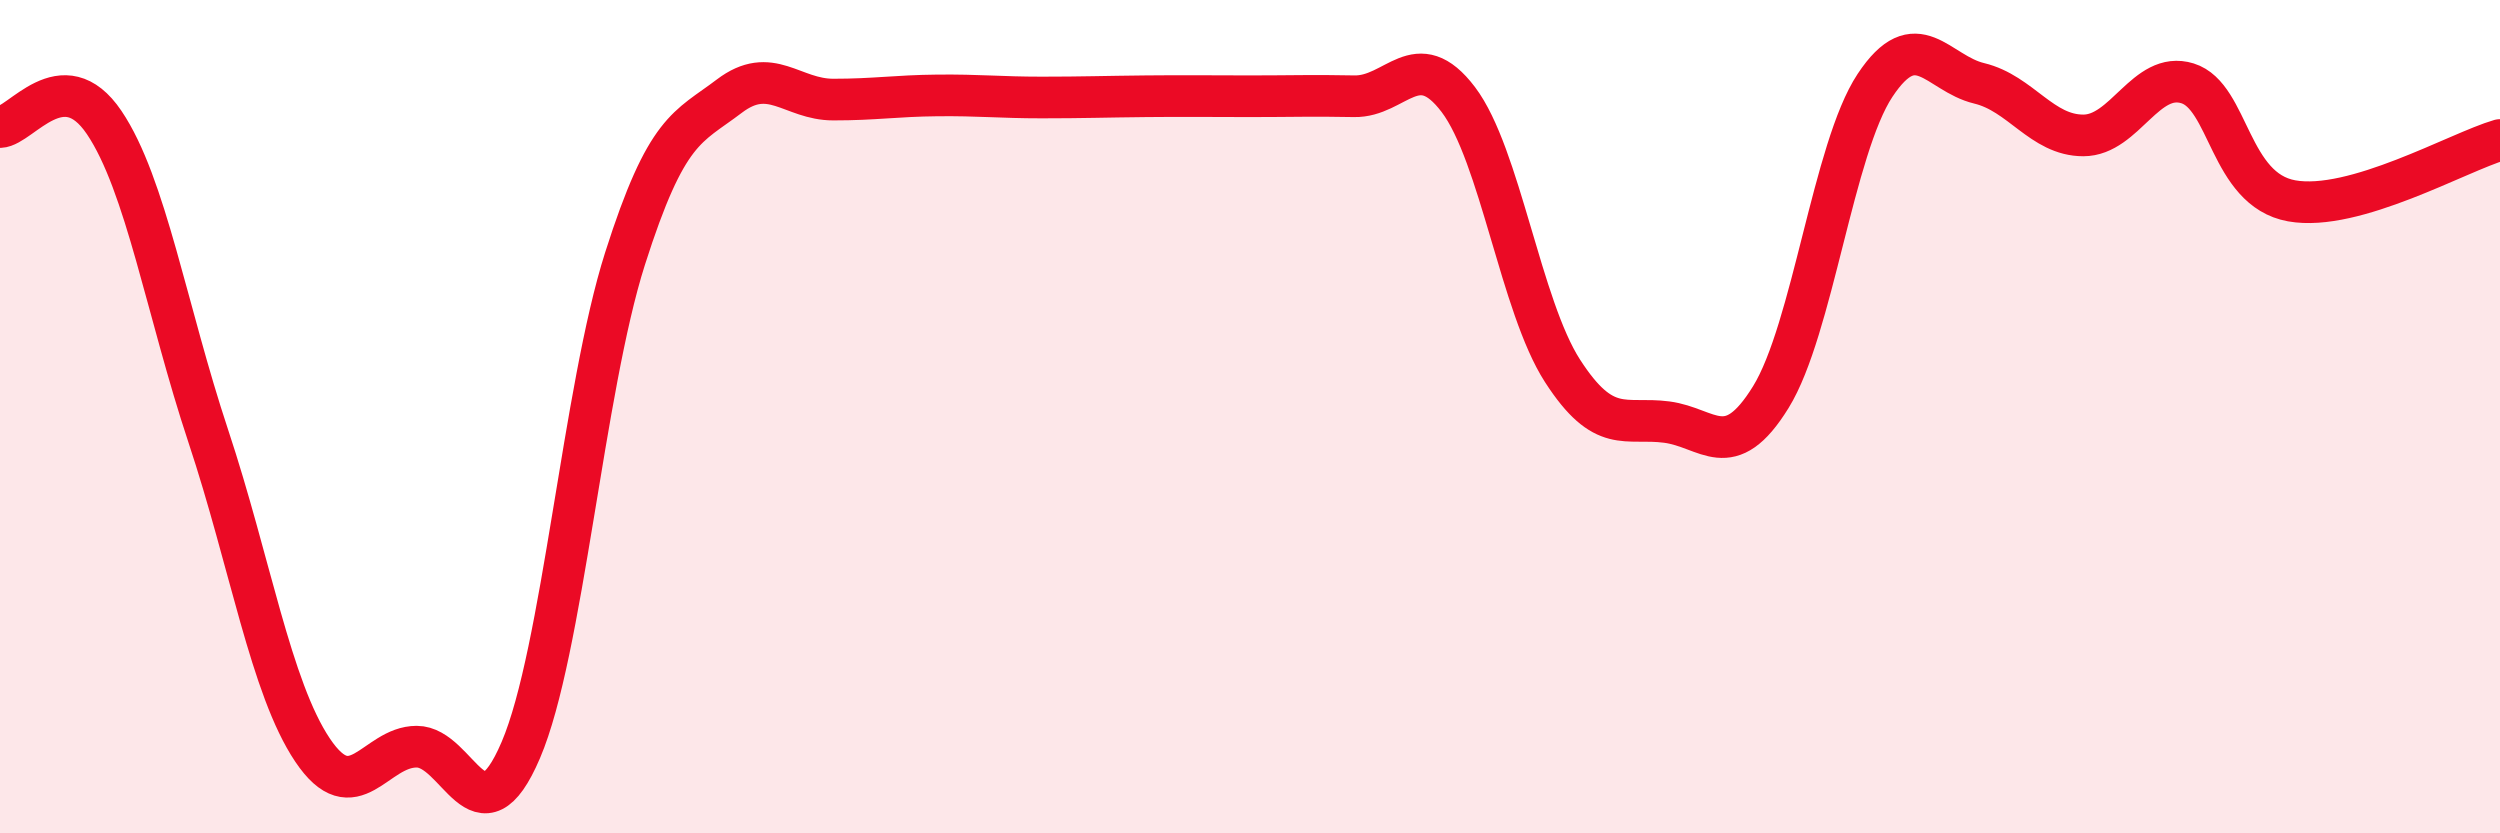 
    <svg width="60" height="20" viewBox="0 0 60 20" xmlns="http://www.w3.org/2000/svg">
      <path
        d="M 0,3.05 C 0.5,3.03 1.5,1.46 2.5,2.94 C 3.5,4.42 4,7.46 5,10.47 C 6,13.48 6.5,16.51 7.5,18 C 8.5,19.49 9,17.92 10,17.92 C 11,17.92 11.5,20.34 12.5,18 C 13.5,15.66 14,9.35 15,6.21 C 16,3.07 16.5,3.07 17.5,2.31 C 18.5,1.55 19,2.39 20,2.39 C 21,2.39 21.5,2.3 22.5,2.29 C 23.5,2.28 24,2.34 25,2.34 C 26,2.34 26.5,2.32 27.5,2.31 C 28.5,2.3 29,2.31 30,2.31 C 31,2.31 31.5,2.29 32.5,2.31 C 33.5,2.33 34,1.07 35,2.39 C 36,3.71 36.5,7.35 37.5,8.9 C 38.5,10.45 39,10 40,10.13 C 41,10.26 41.5,11.15 42.5,9.53 C 43.5,7.91 44,3.56 45,2.05 C 46,0.54 46.5,1.76 47.5,2 C 48.5,2.24 49,3.25 50,3.25 C 51,3.25 51.5,1.69 52.5,2 C 53.5,2.31 53.5,4.55 55,4.82 C 56.5,5.09 59,3.65 60,3.36L60 20L0 20Z"
        fill="#EB0A25"
        opacity="0.1"
        stroke-linecap="round"
        stroke-linejoin="round"
      />
      <path
        d="M 0,3.05 C 0.5,3.03 1.5,1.46 2.5,2.94 C 3.5,4.42 4,7.46 5,10.47 C 6,13.48 6.5,16.51 7.5,18 C 8.5,19.49 9,17.92 10,17.92 C 11,17.92 11.5,20.34 12.5,18 C 13.5,15.66 14,9.35 15,6.21 C 16,3.07 16.5,3.07 17.5,2.31 C 18.5,1.55 19,2.39 20,2.39 C 21,2.39 21.5,2.3 22.5,2.29 C 23.5,2.28 24,2.34 25,2.34 C 26,2.34 26.5,2.32 27.5,2.31 C 28.5,2.3 29,2.31 30,2.31 C 31,2.31 31.5,2.29 32.5,2.31 C 33.5,2.33 34,1.07 35,2.39 C 36,3.71 36.5,7.35 37.5,8.9 C 38.5,10.45 39,10 40,10.13 C 41,10.26 41.5,11.15 42.5,9.53 C 43.5,7.91 44,3.56 45,2.05 C 46,0.54 46.5,1.76 47.5,2 C 48.5,2.24 49,3.25 50,3.25 C 51,3.25 51.5,1.69 52.5,2 C 53.5,2.31 53.5,4.55 55,4.82 C 56.5,5.09 59,3.65 60,3.36"
        stroke="#EB0A25"
        stroke-width="1"
        fill="none"
        stroke-linecap="round"
        stroke-linejoin="round"
      />
    </svg>
  